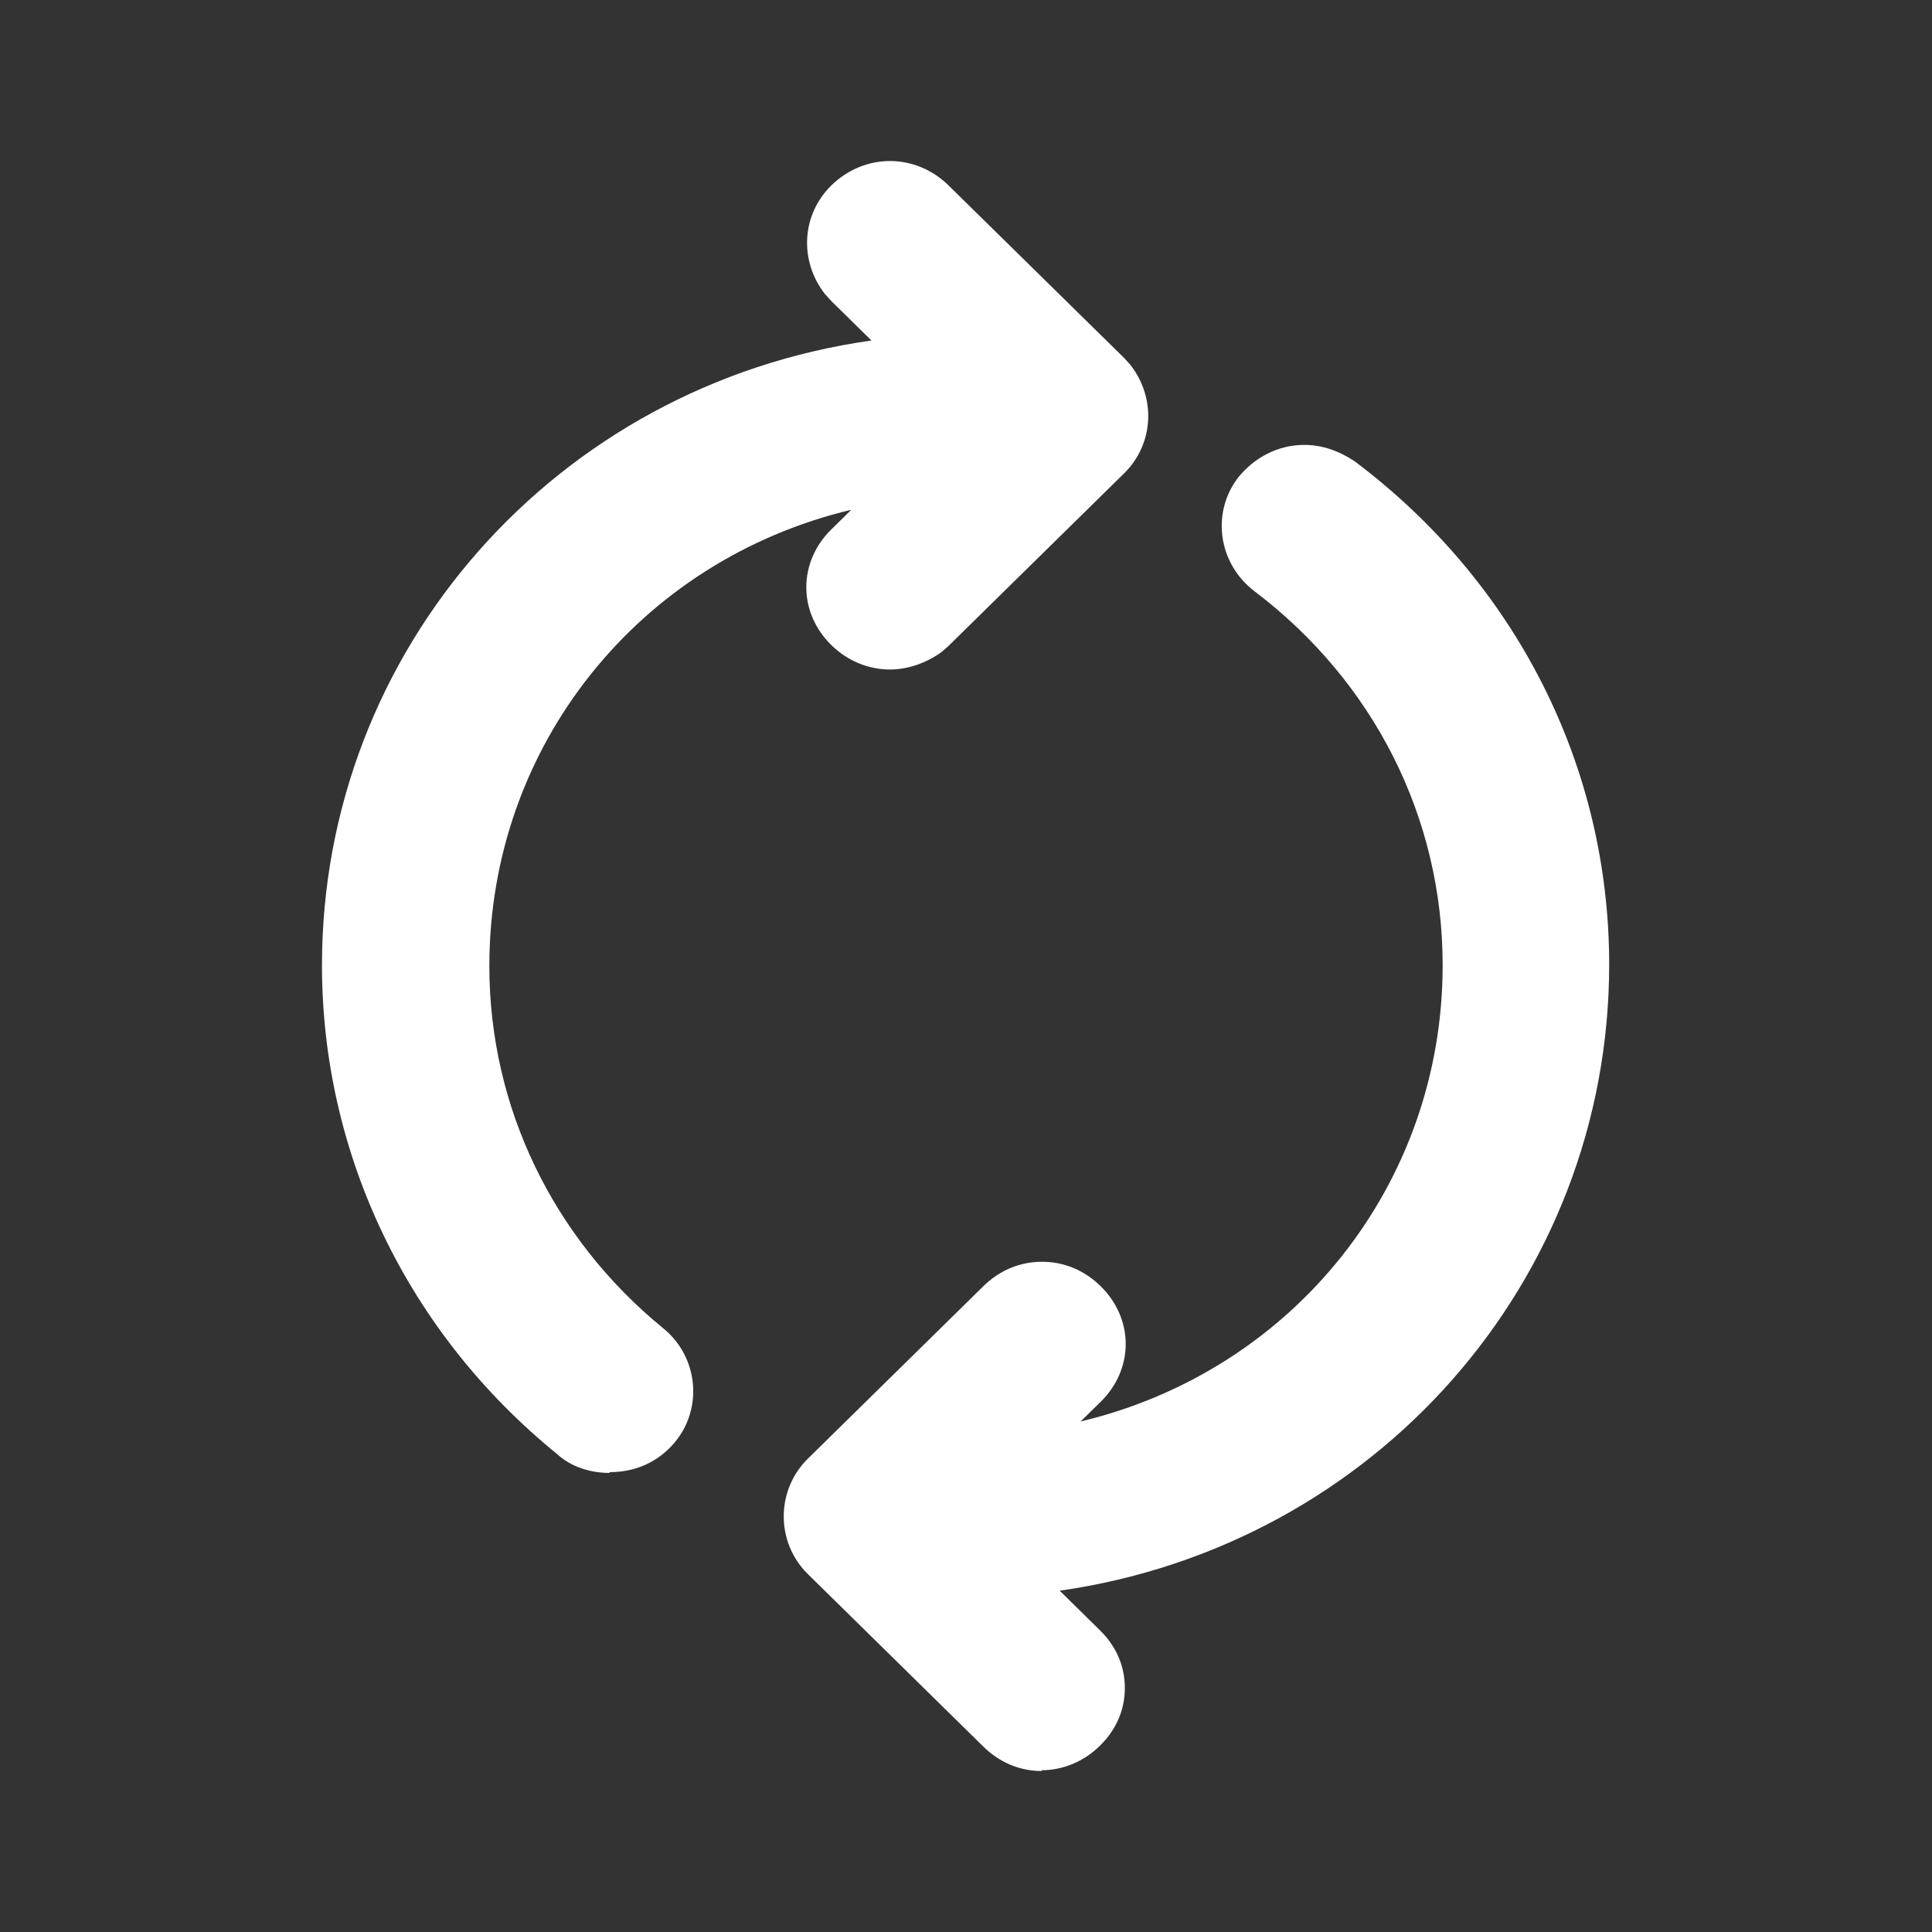 <svg width="32" height="32" viewBox="0 0 32 32" fill="none" xmlns="http://www.w3.org/2000/svg">
<rect x="0" y="0" width="32" height="32" fill="#333333" stroke="none"/>
<g id="24/ Flip">
<path id="Vector" d="M17.259 29.334C16.886 29.334 16.553 29.19 16.286 28.928L13.381 26.072C12.848 25.549 12.848 24.684 13.381 24.16L16.286 21.305C16.553 21.043 16.886 20.899 17.259 20.899C17.632 20.899 17.965 21.043 18.232 21.305C18.498 21.567 18.645 21.907 18.645 22.261C18.645 22.615 18.498 22.955 18.232 23.217L17.898 23.544C21.416 22.706 23.895 19.628 23.895 15.987C23.895 13.538 22.749 11.285 20.777 9.792C20.177 9.334 20.057 8.495 20.51 7.906C20.777 7.579 21.163 7.369 21.603 7.369C21.909 7.369 22.189 7.474 22.442 7.644C25.107 9.648 26.653 12.687 26.653 15.974C26.653 21.213 22.775 25.601 17.552 26.347L18.218 27.002C18.485 27.264 18.631 27.592 18.631 27.958C18.631 28.325 18.485 28.653 18.218 28.915C17.952 29.177 17.605 29.321 17.246 29.321L17.259 29.334ZM10.09 24.396C9.77 24.396 9.45 24.291 9.224 24.081C6.759 22.078 5.333 19.131 5.333 15.987C5.333 10.761 9.211 6.374 14.434 5.64L13.768 4.985L13.661 4.867C13.235 4.317 13.275 3.558 13.768 3.073C14.034 2.811 14.381 2.667 14.741 2.667C15.1 2.667 15.447 2.811 15.713 3.073L18.618 5.928L18.725 6.046C19.151 6.596 19.111 7.356 18.618 7.841L15.713 10.696L15.593 10.801C15.34 10.984 15.034 11.089 14.741 11.089C14.381 11.089 14.034 10.945 13.768 10.683C13.501 10.421 13.355 10.08 13.355 9.727C13.355 9.373 13.501 9.032 13.768 8.77L14.101 8.443C10.583 9.281 8.105 12.359 8.105 16C8.105 18.332 9.157 20.506 10.983 21.999C11.569 22.471 11.649 23.335 11.169 23.898C10.903 24.212 10.53 24.383 10.103 24.383L10.09 24.396Z" fill="white"/>
</g>
</svg>
